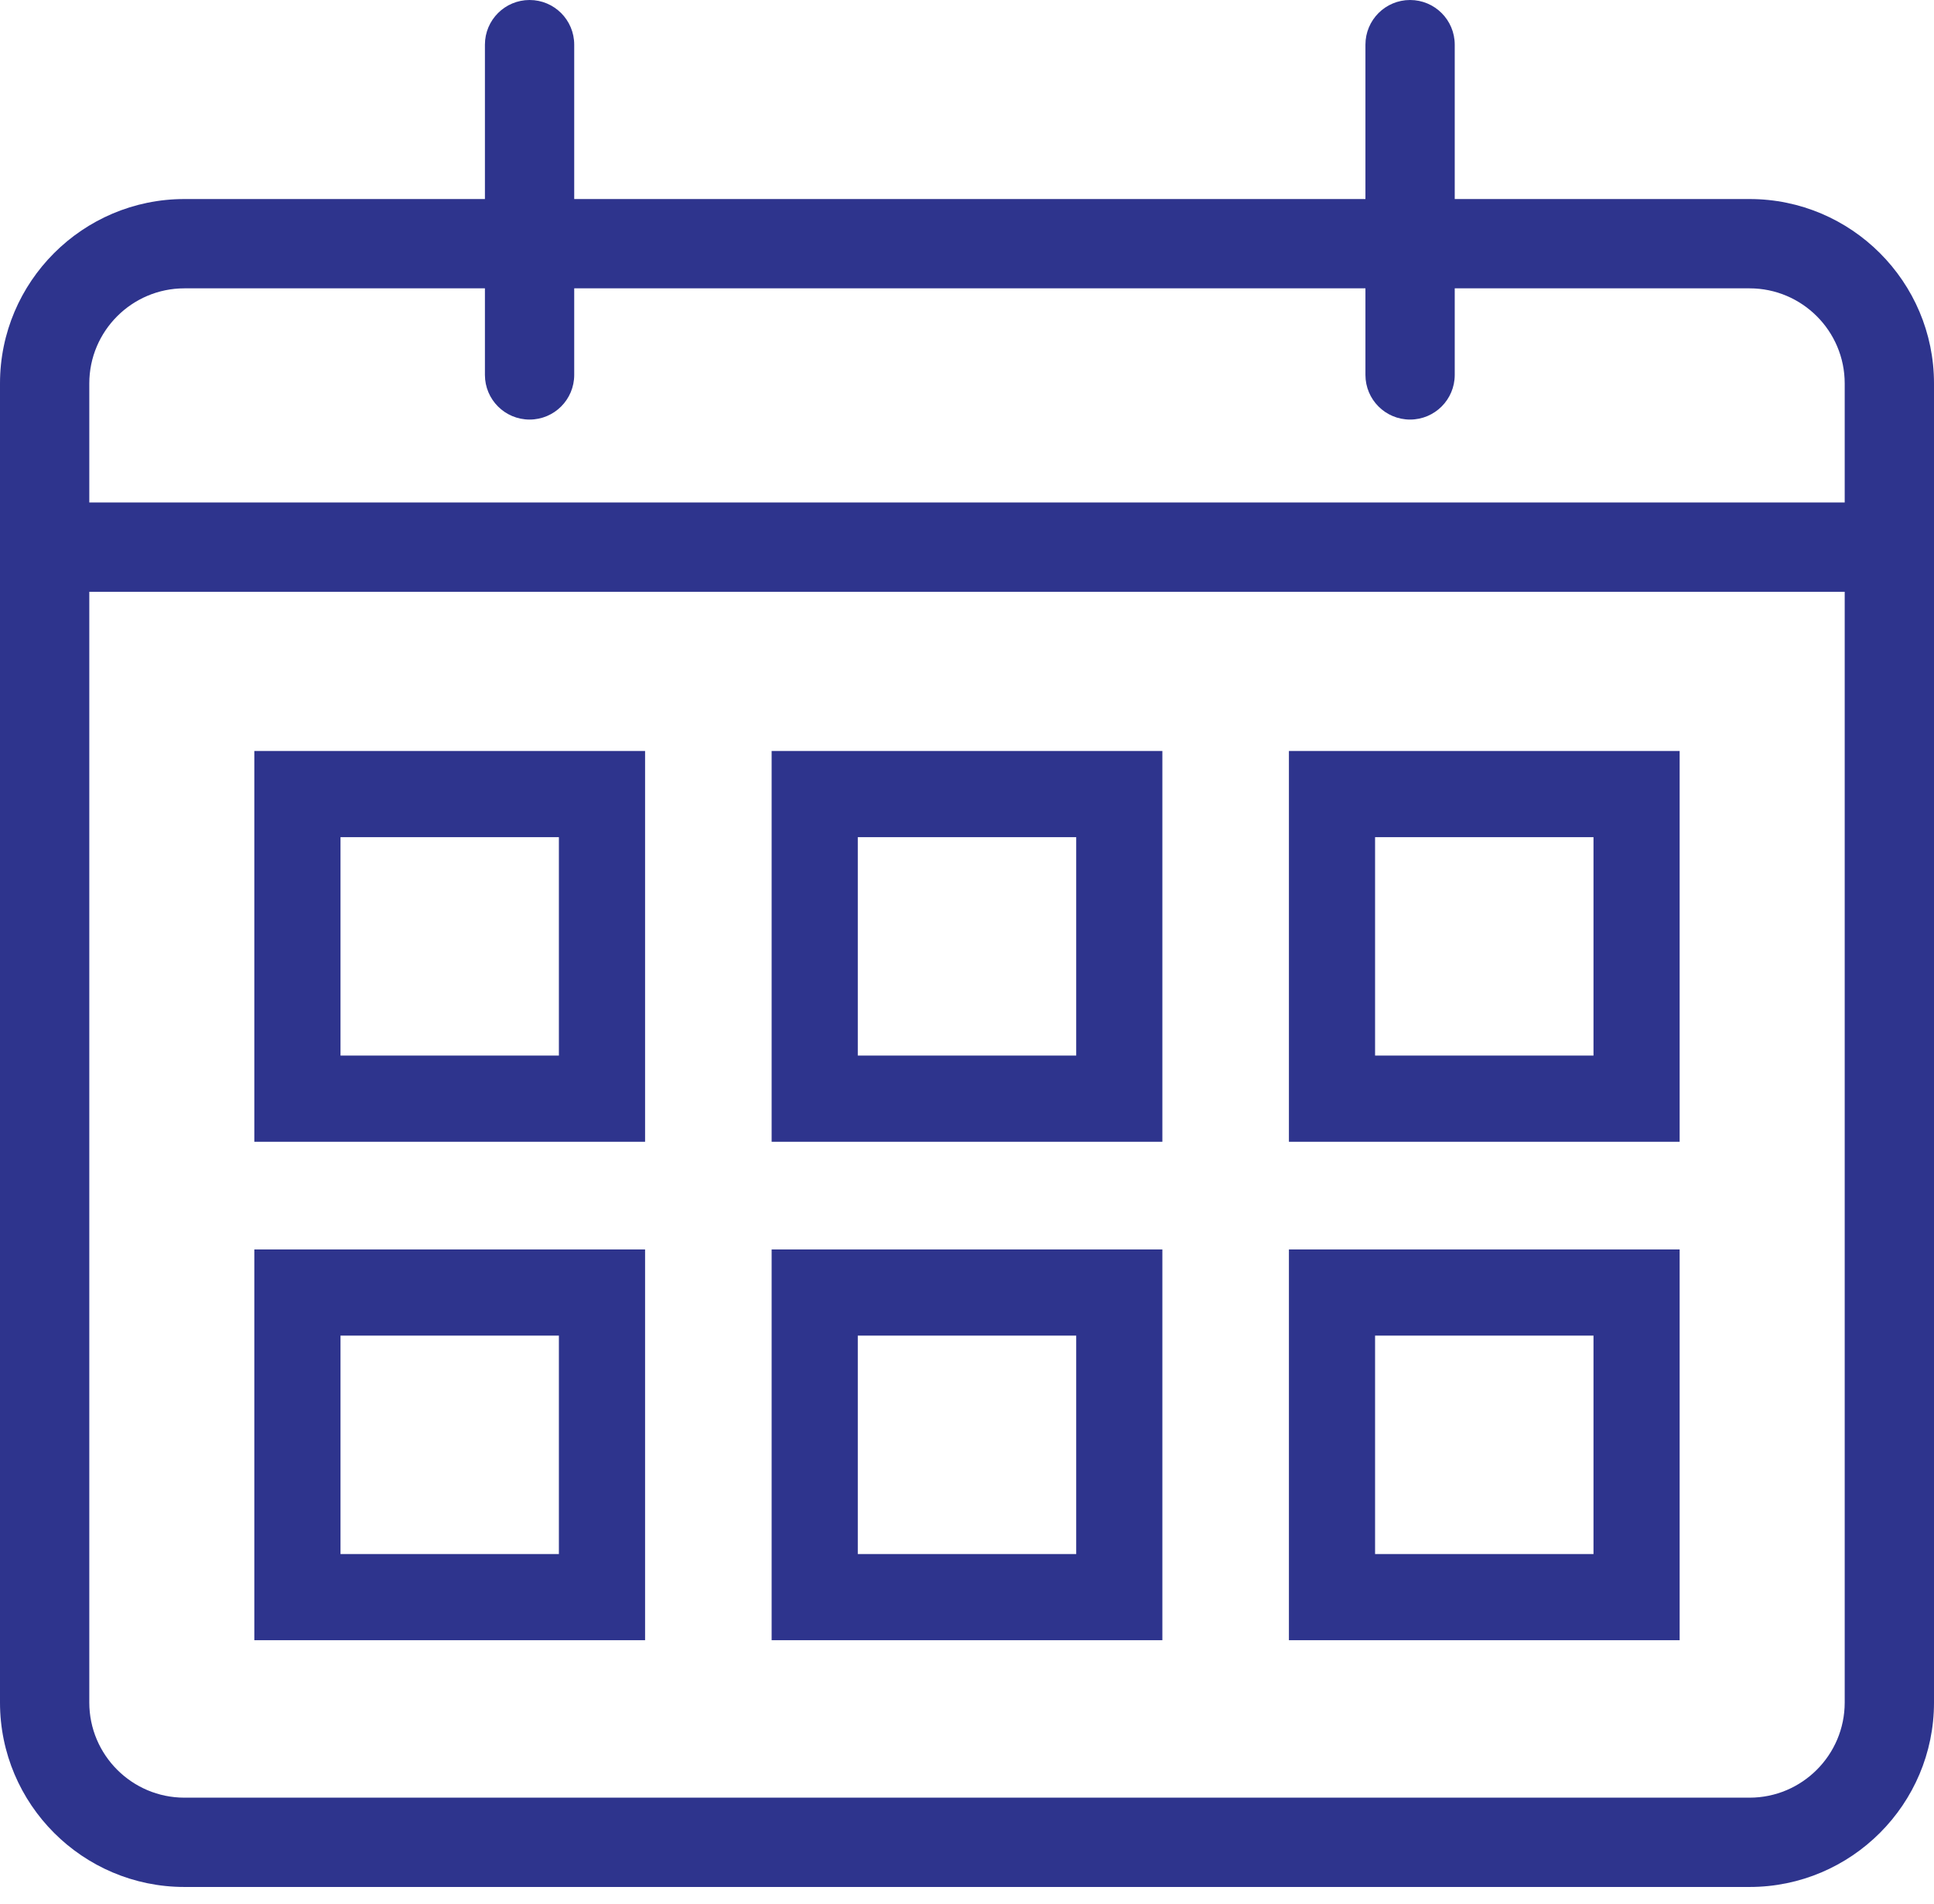 <svg width="64" height="63" viewBox="0 0 64 63" fill="#2E348D" xmlns="http://www.w3.org/2000/svg">
<path d="M57.897 6.586H48.14V1.478C48.14 0.661 47.478 0 46.662 0C45.846 0 45.185 0.661 45.185 1.478V6.586H19.002V1.478C19.002 0.661 18.341 0 17.525 0C16.709 0 16.047 0.661 16.047 1.478V6.586H6.103C2.738 6.586 0 9.323 0 12.688V56.335C0 59.7 2.738 62.438 6.103 62.438H57.897C61.262 62.438 64 59.7 64 56.335V12.688C64 9.323 61.262 6.586 57.897 6.586ZM6.103 9.541H16.047V12.405C16.047 13.222 16.709 13.883 17.525 13.883C18.341 13.883 19.002 13.222 19.002 12.405V9.541H45.185V12.405C45.185 13.222 45.846 13.883 46.662 13.883C47.478 13.883 48.14 13.222 48.14 12.405V9.541H57.897C59.633 9.541 61.045 10.953 61.045 12.688V16.627H2.955V12.688C2.955 10.953 4.367 9.541 6.103 9.541ZM57.897 59.483H6.103C4.367 59.483 2.955 58.07 2.955 56.335V19.582H61.045V56.335C61.045 58.07 59.633 59.483 57.897 59.483Z" fill="#2E348D"/>
<path d="M8.416 37.78H21.347V24.849H8.416V37.78ZM11.268 27.701H18.495V34.928H11.268V27.701Z" fill="#2E348D"/>
<path d="M25.535 37.78H38.465V24.849H25.535V37.78ZM28.386 27.701H35.614V34.928H28.386V27.701Z" fill="#2E348D"/>
<path d="M42.653 37.78H55.583V24.849H42.653V37.78ZM45.504 27.701H52.732V34.928H45.504V27.701Z" fill="#2E348D"/>
<path d="M8.416 54.273H21.347V41.343H8.416V54.273ZM11.268 44.194H18.495V51.422H11.268V44.194Z" fill="#2E348D"/>
<path d="M25.535 54.273H38.465V41.343H25.535V54.273ZM28.386 44.194H35.614V51.422H28.386V44.194Z" fill="#2E348D"/>
<path d="M42.653 54.273H55.583V41.343H42.653V54.273ZM45.504 44.194H52.732V51.422H45.504V44.194Z" fill="#2E348D"/>
</svg>

